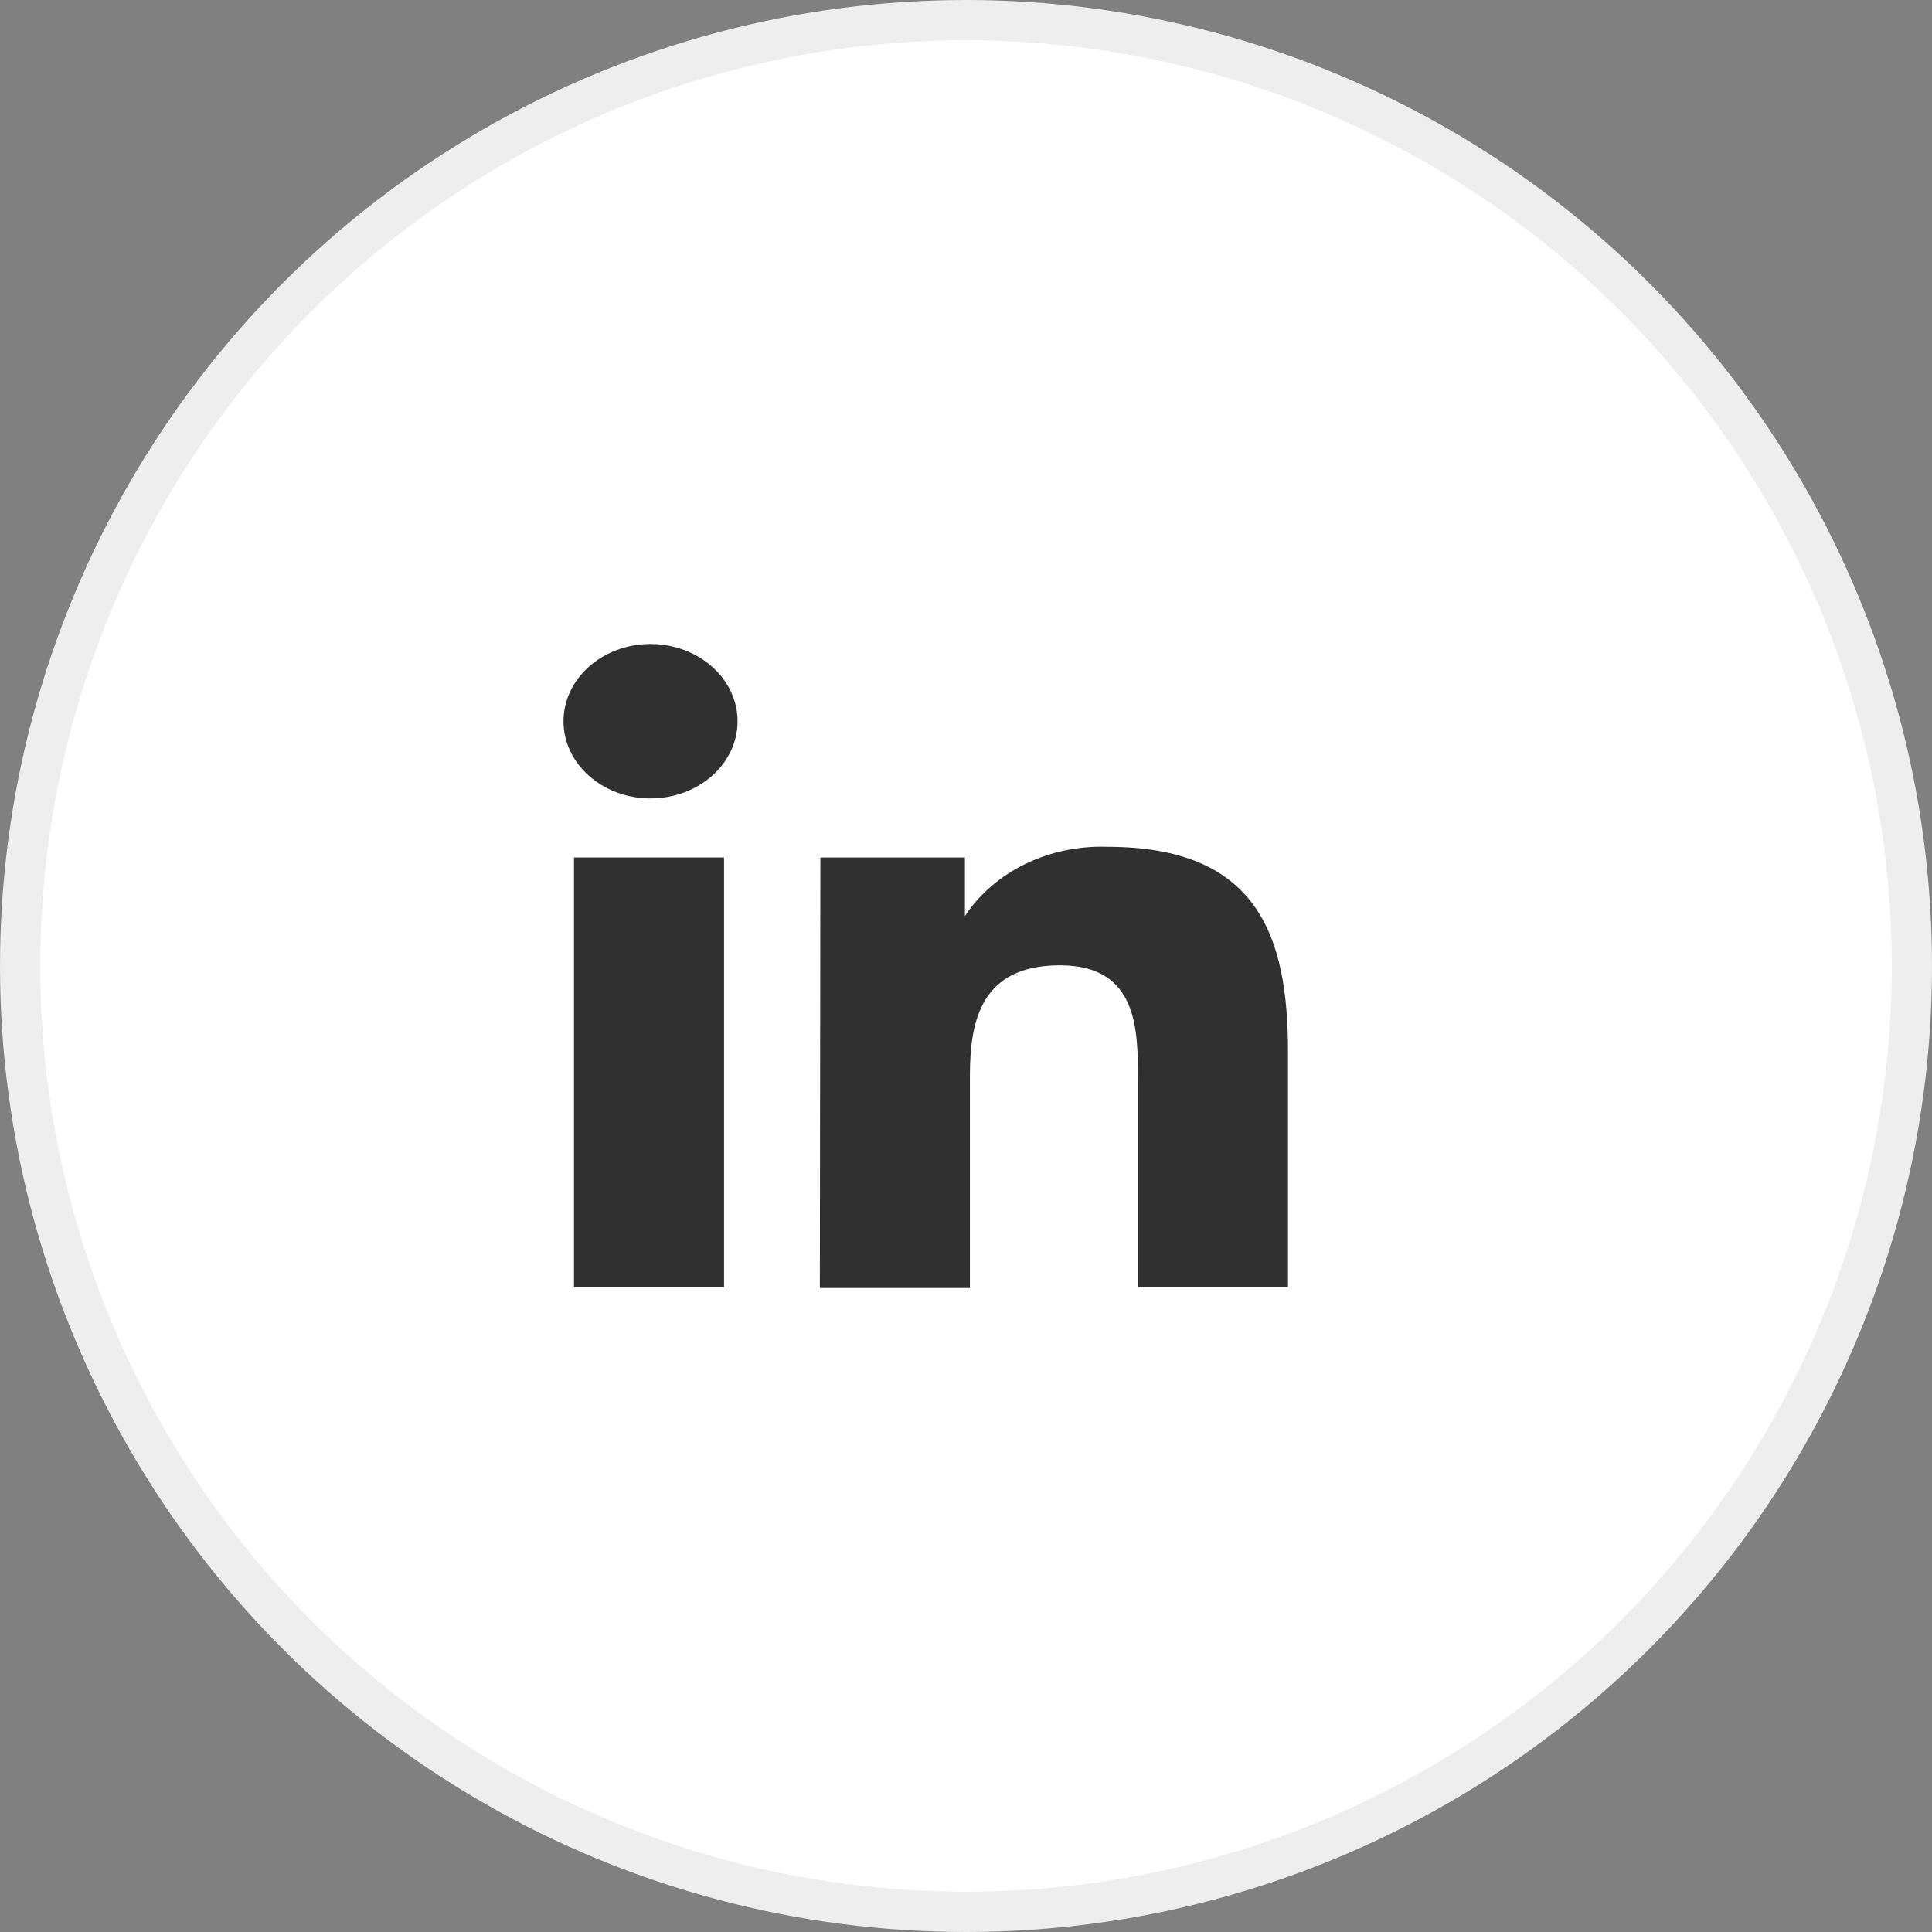 <svg width="48" height="48" viewBox="0 0 48 48" fill="none" xmlns="http://www.w3.org/2000/svg">
<rect x="0" y="0" width="48" height="48" fill="#808080" stroke="none"/>
<circle cx="24" cy="24" r="23.5" fill="white" stroke="#EEEEEE"/>
<path d="M17.989 21.304H14.261V31.979H17.989V21.304Z" fill="#303030"/>
<path d="M17.362 16.323C17.007 16.112 16.589 16 16.162 16C15.877 16 15.595 16.05 15.332 16.147C15.069 16.244 14.83 16.387 14.629 16.566C14.428 16.745 14.269 16.958 14.161 17.192C14.053 17.426 13.998 17.677 14 17.93C14.002 18.309 14.131 18.679 14.37 18.993C14.61 19.307 14.948 19.551 15.343 19.695C15.739 19.838 16.173 19.875 16.592 19.799C17.01 19.724 17.394 19.54 17.695 19.272C17.997 19.003 18.201 18.661 18.284 18.289C18.366 17.917 18.323 17.532 18.159 17.182C17.994 16.832 17.717 16.533 17.362 16.323Z" fill="#303030"/>
<path d="M23.973 21.304H20.382L20.369 32H24.097V26.718C24.097 25.328 24.395 23.983 26.334 23.983C28.272 23.983 28.272 25.582 28.272 26.817V31.978H32V26.122C32 23.244 31.242 21.039 27.514 21.039C26.804 21.014 26.099 21.161 25.475 21.464C24.852 21.767 24.332 22.215 23.973 22.759V21.304Z" fill="#303030"/>
</svg>
